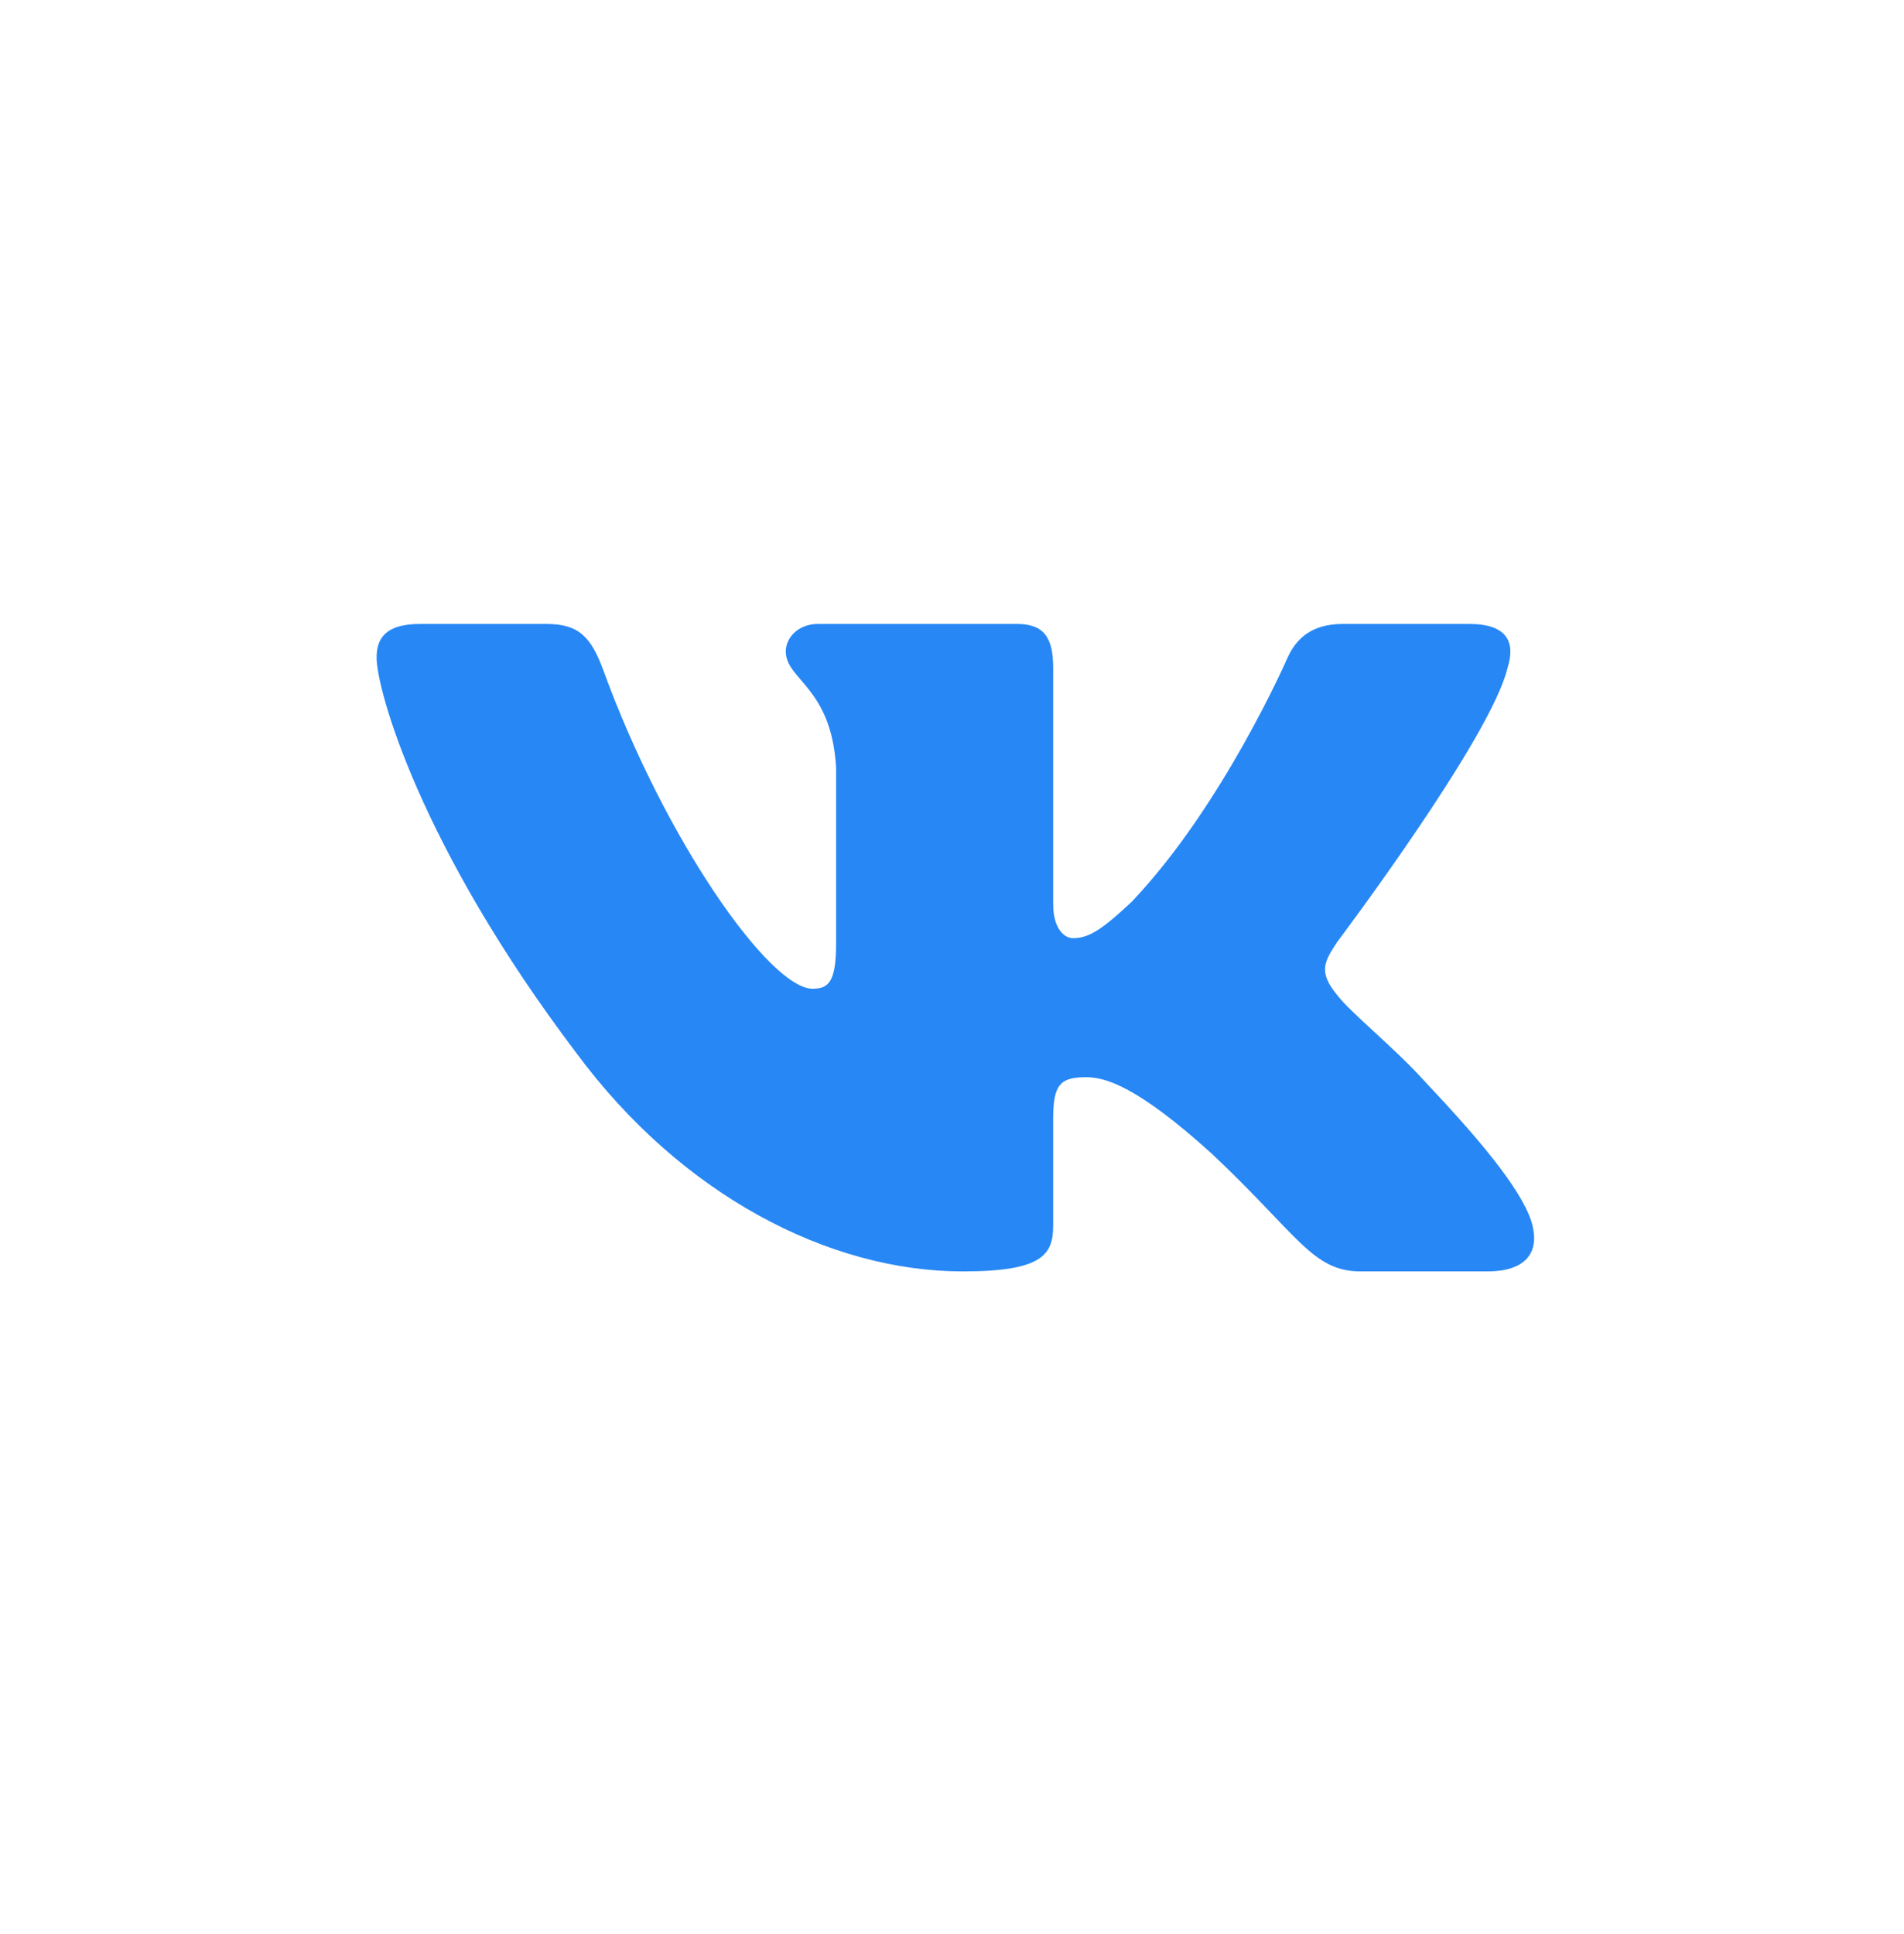 <?xml version="1.0" encoding="UTF-8"?> <svg xmlns="http://www.w3.org/2000/svg" width="64" height="65" viewBox="0 0 64 65" fill="none"> <path fill-rule="evenodd" clip-rule="evenodd" d="M50.674 22.443C50.944 21.594 50.674 20.97 49.387 20.97H45.13C44.048 20.97 43.549 21.509 43.279 22.104C43.279 22.104 41.114 27.072 38.047 30.3C37.056 31.234 36.605 31.531 36.063 31.531C35.793 31.531 35.401 31.234 35.401 30.385V22.443C35.401 21.424 35.087 20.97 34.185 20.97H27.496C26.82 20.97 26.413 21.443 26.413 21.891C26.413 22.858 27.946 23.08 28.104 25.798V31.701C28.104 32.995 27.856 33.23 27.315 33.23C25.872 33.23 22.362 28.239 20.28 22.528C19.872 21.418 19.463 20.97 18.375 20.97H14.119C12.903 20.97 12.659 21.509 12.659 22.104C12.659 23.165 14.102 28.431 19.378 35.396C22.896 40.152 27.851 42.73 32.361 42.73C35.066 42.73 35.401 42.158 35.401 41.171V37.577C35.401 36.431 35.657 36.203 36.514 36.203C37.146 36.203 38.228 36.5 40.753 38.793C43.639 41.511 44.115 42.73 45.738 42.73H49.995C51.211 42.73 51.819 42.158 51.468 41.028C51.084 39.901 49.707 38.267 47.878 36.33C46.886 35.226 45.398 34.037 44.947 33.442C44.316 32.678 44.496 32.338 44.947 31.659C44.947 31.659 50.133 24.779 50.674 22.443Z" fill="#2787F5"></path> </svg> 